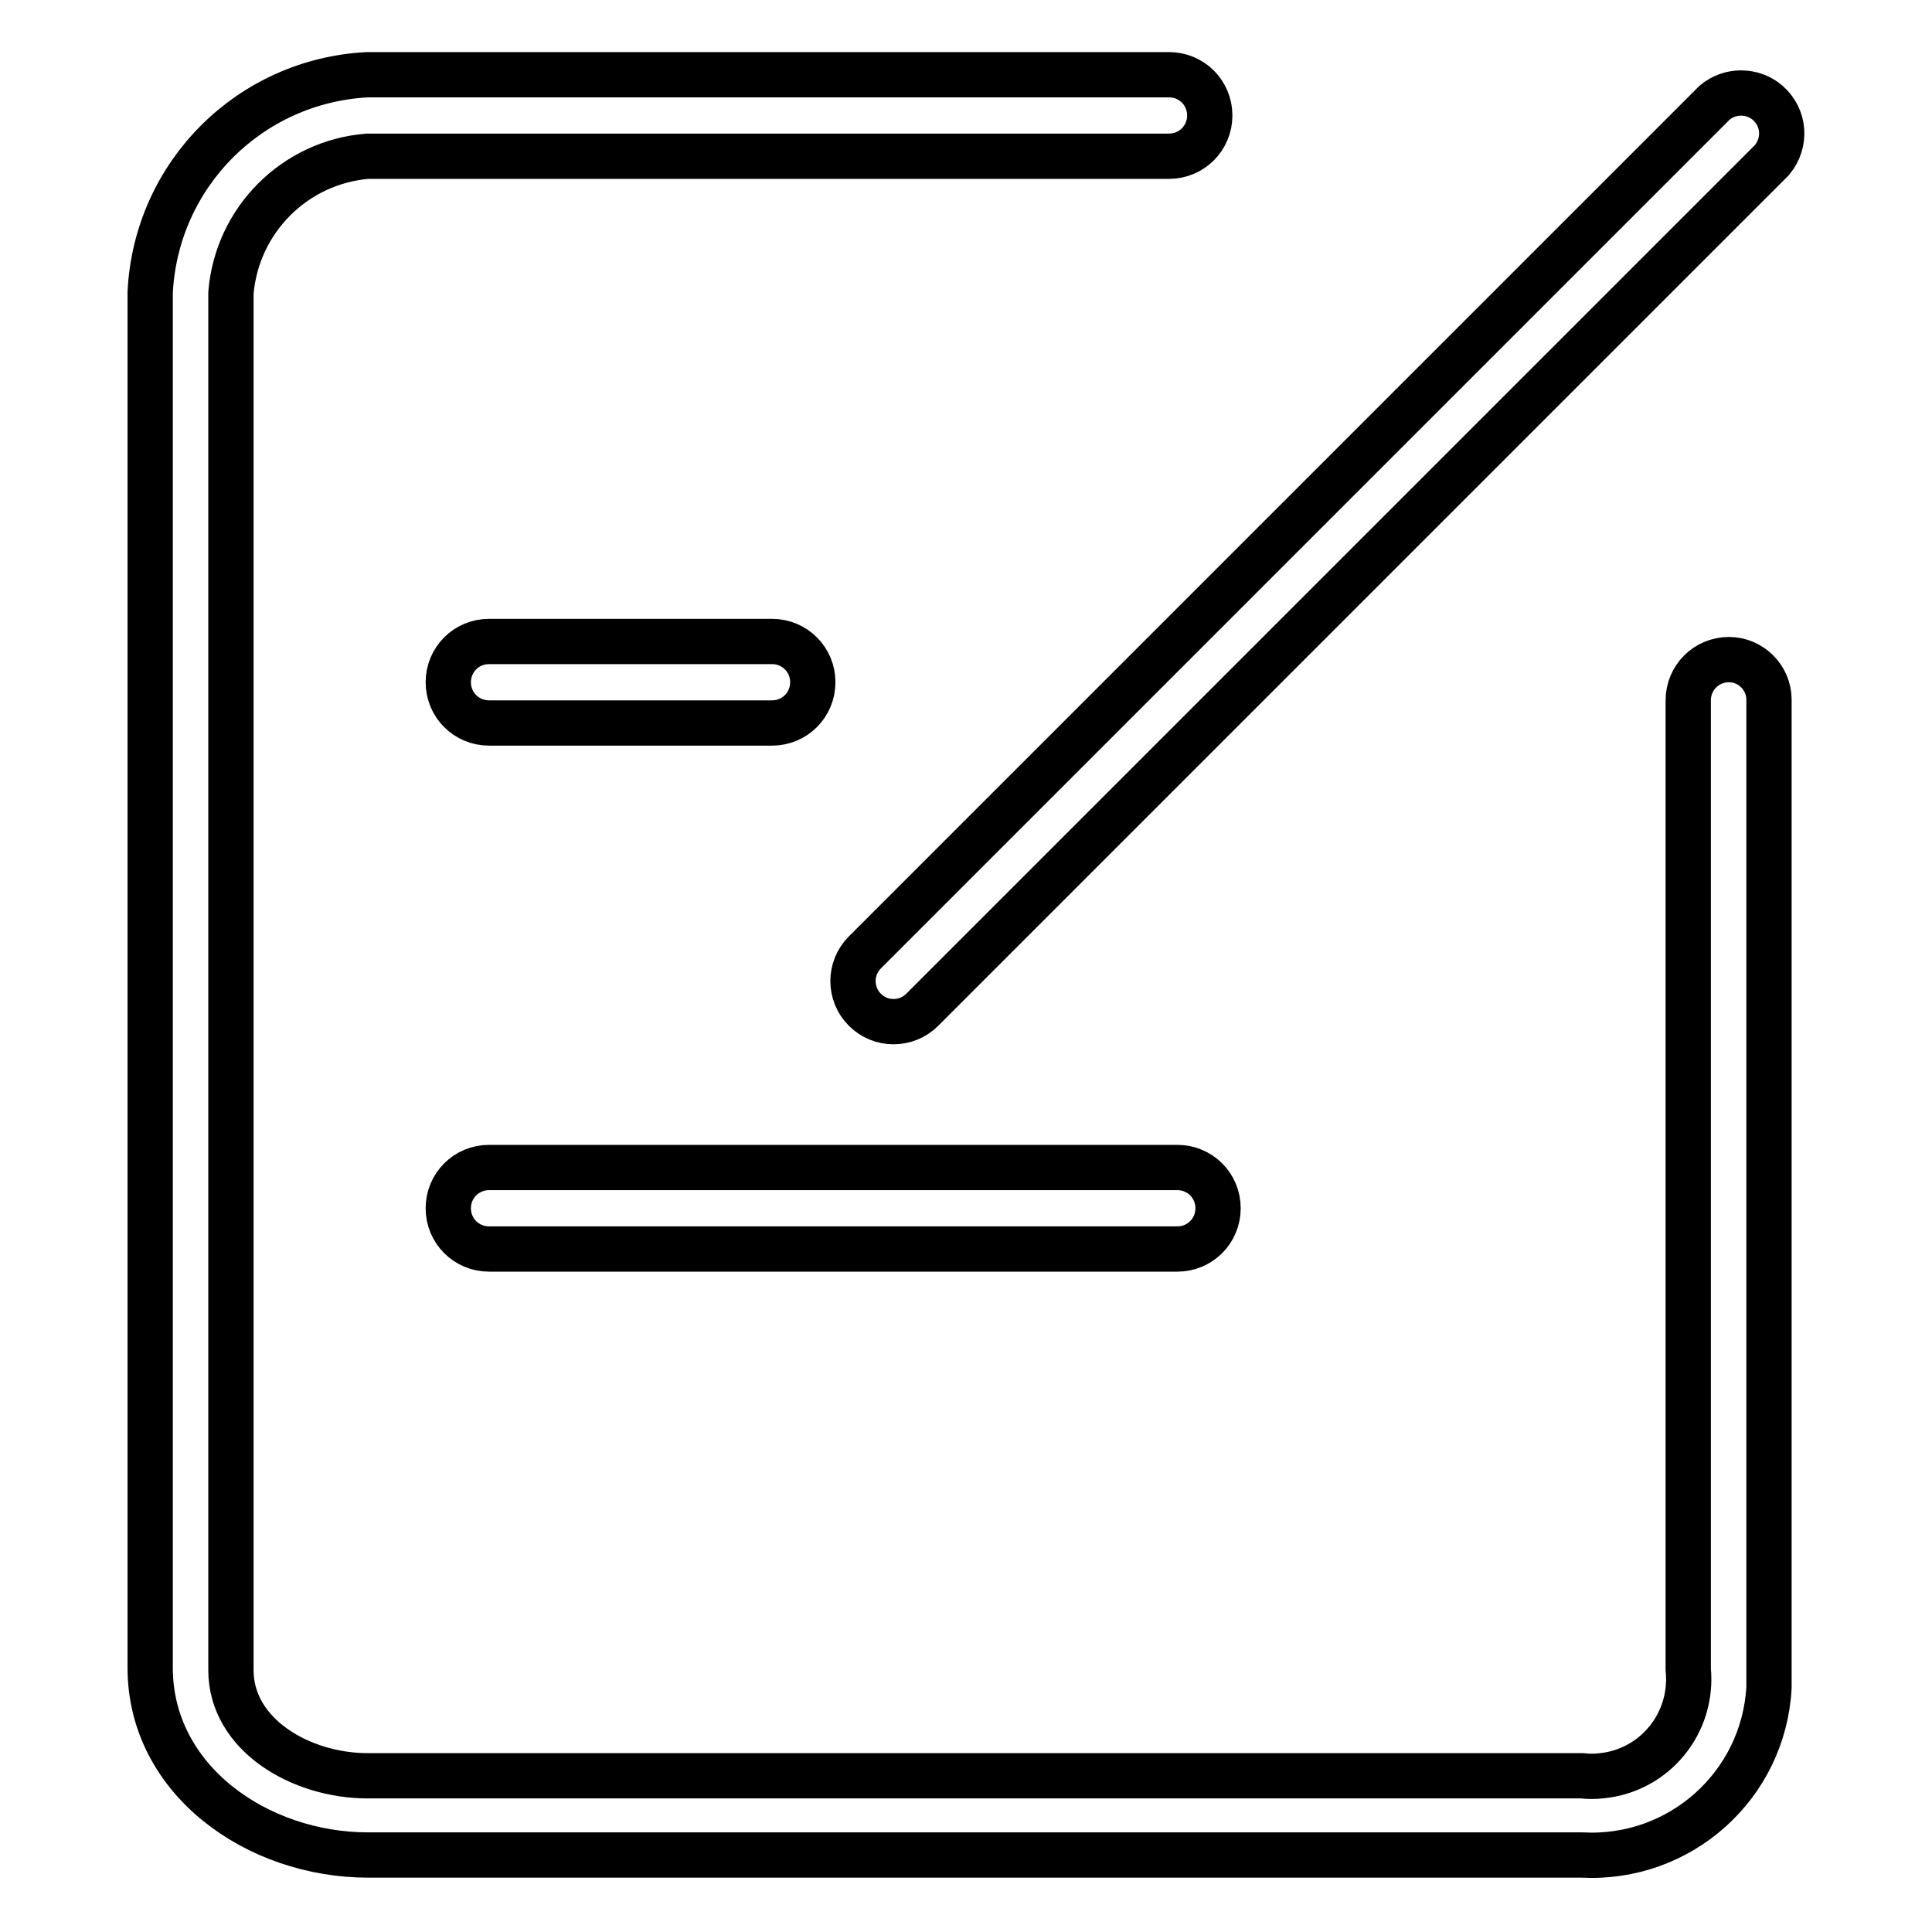 <?xml version="1.0" encoding="utf-8"?>
<!-- Svg Vector Icons : http://www.onlinewebfonts.com/icon -->
<!DOCTYPE svg PUBLIC "-//W3C//DTD SVG 1.1//EN" "http://www.w3.org/Graphics/SVG/1.1/DTD/svg11.dtd">
<svg version="1.1" xmlns="http://www.w3.org/2000/svg" xmlns:xlink="http://www.w3.org/1999/xlink" x="0px" y="0px" viewBox="0 0 256 256" enable-background="new 0 0 256 256" xml:space="preserve">
<g> <path stroke-width="6" fill-opacity="0" stroke="#000000"  d="M64.8,165.5H156c3,0,5.4-2.4,5.4-5.4c0-3-2.4-5.4-5.4-5.4H64.8c-3,0-5.4,2.4-5.4,5.4 C59.4,163.1,61.8,165.5,64.8,165.5z M64.8,95.8h37.5c3,0,5.4-2.4,5.4-5.4c0-3-2.4-5.4-5.4-5.4H64.8c-3,0-5.4,2.4-5.4,5.4 C59.4,93.4,61.8,95.8,64.8,95.8z M114.6,133.8c2.1,2.1,5.5,2.1,7.6,0L234.8,21.2c1.9-2.3,1.7-5.6-0.6-7.6c-2-1.7-5-1.7-7,0 L114.6,126.2C112.5,128.3,112.5,131.7,114.6,133.8z"/> <path stroke-width="6" fill-opacity="0" stroke="#000000"  d="M229.1,87.4c-3,0-5.4,2.4-5.4,5.4v128.4c0.7,7.1-4.4,13.4-11.5,14.1c-0.9,0.1-1.7,0.1-2.6,0H48.7 c-8.8,0-18.1-5.4-18.1-14V38.8c0.8-9.6,8.4-17.3,18.1-18.1h106.2c3,0,5.4-2.4,5.4-5.4c0-3-2.4-5.4-5.4-5.4H48.7 c-15.6,0.8-28,13.2-28.8,28.8v182.3c0,14.8,14.1,24.8,28.9,24.8h160.8c13,0.7,24.1-9.2,24.8-22.2c0-0.9,0-1.8,0-2.6V92.7 C234.4,89.8,232,87.4,229.1,87.4z"/></g>
</svg>